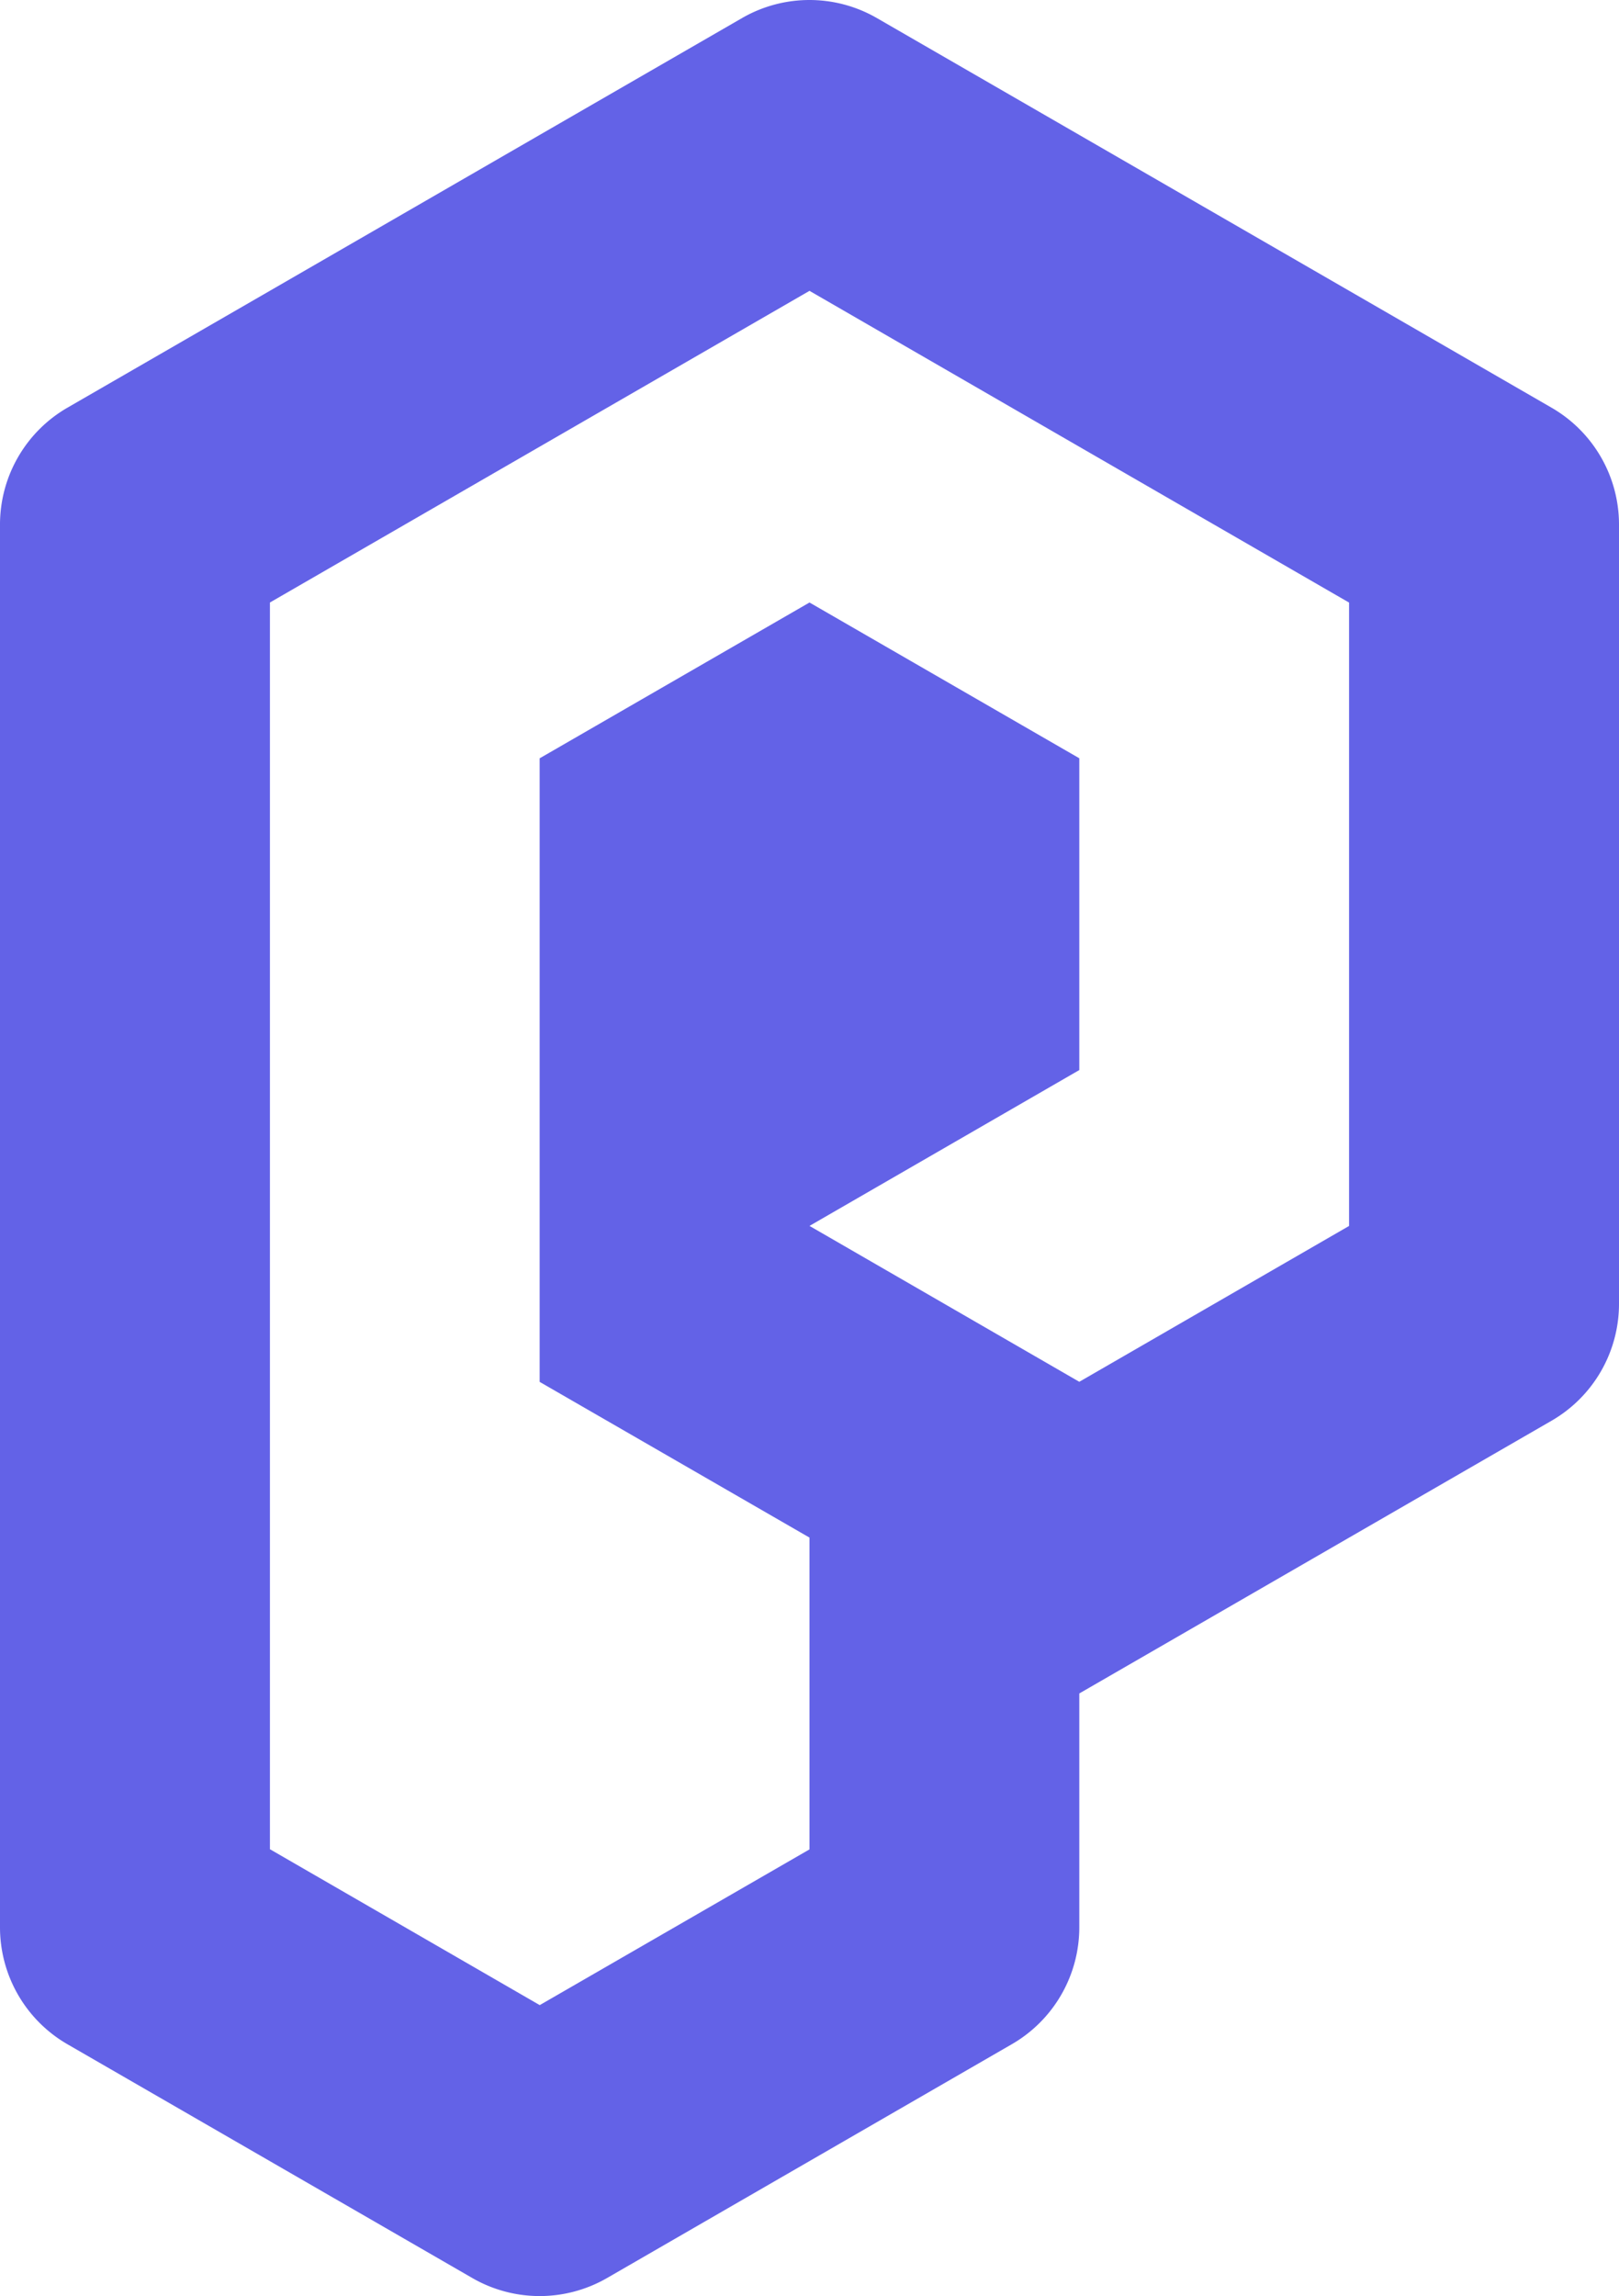 <?xml version="1.0" encoding="UTF-8"?>
<svg xmlns="http://www.w3.org/2000/svg" viewBox="0 0 400 567.04">
  <defs>
    <style>.cls-1{fill:#6362e7;}</style>
  </defs>
  <g id="Vrstva_2" data-name="Vrstva 2">
    <g id="Livello_1" data-name="Livello 1">
      <path class="cls-1" d="M400,129.55a33.32,33.32,0,0,0-16.66-28.86l-50-28.87L266.66,33.33l-50-28.86a33.32,33.32,0,0,0-33.34,0l-50,28.86L66.67,71.82h0l-50,28.86A33.34,33.34,0,0,0,0,129.56V476a33.35,33.35,0,0,0,16.67,28.87l50,28.86h0l50,28.86a33.32,33.32,0,0,0,33.33,0l100-57.74A33.34,33.34,0,0,0,266.66,476V418.23l66.67-38.49,50-28.86A33.34,33.34,0,0,0,400,322V129.55ZM333.33,302.76l-66.67,38.5L200,302.76l66.66-38.49v-77L200,148.8l-66.67,38.48v154L200,379.74v77L133.35,495.2h0v0l-66.66-38.5v-154h0V148.8l66.66-38.49L200,71.83v0h0l66.65,38.5,66.66,38.49v154Z"></path>
    </g>
  </g>
</svg>
